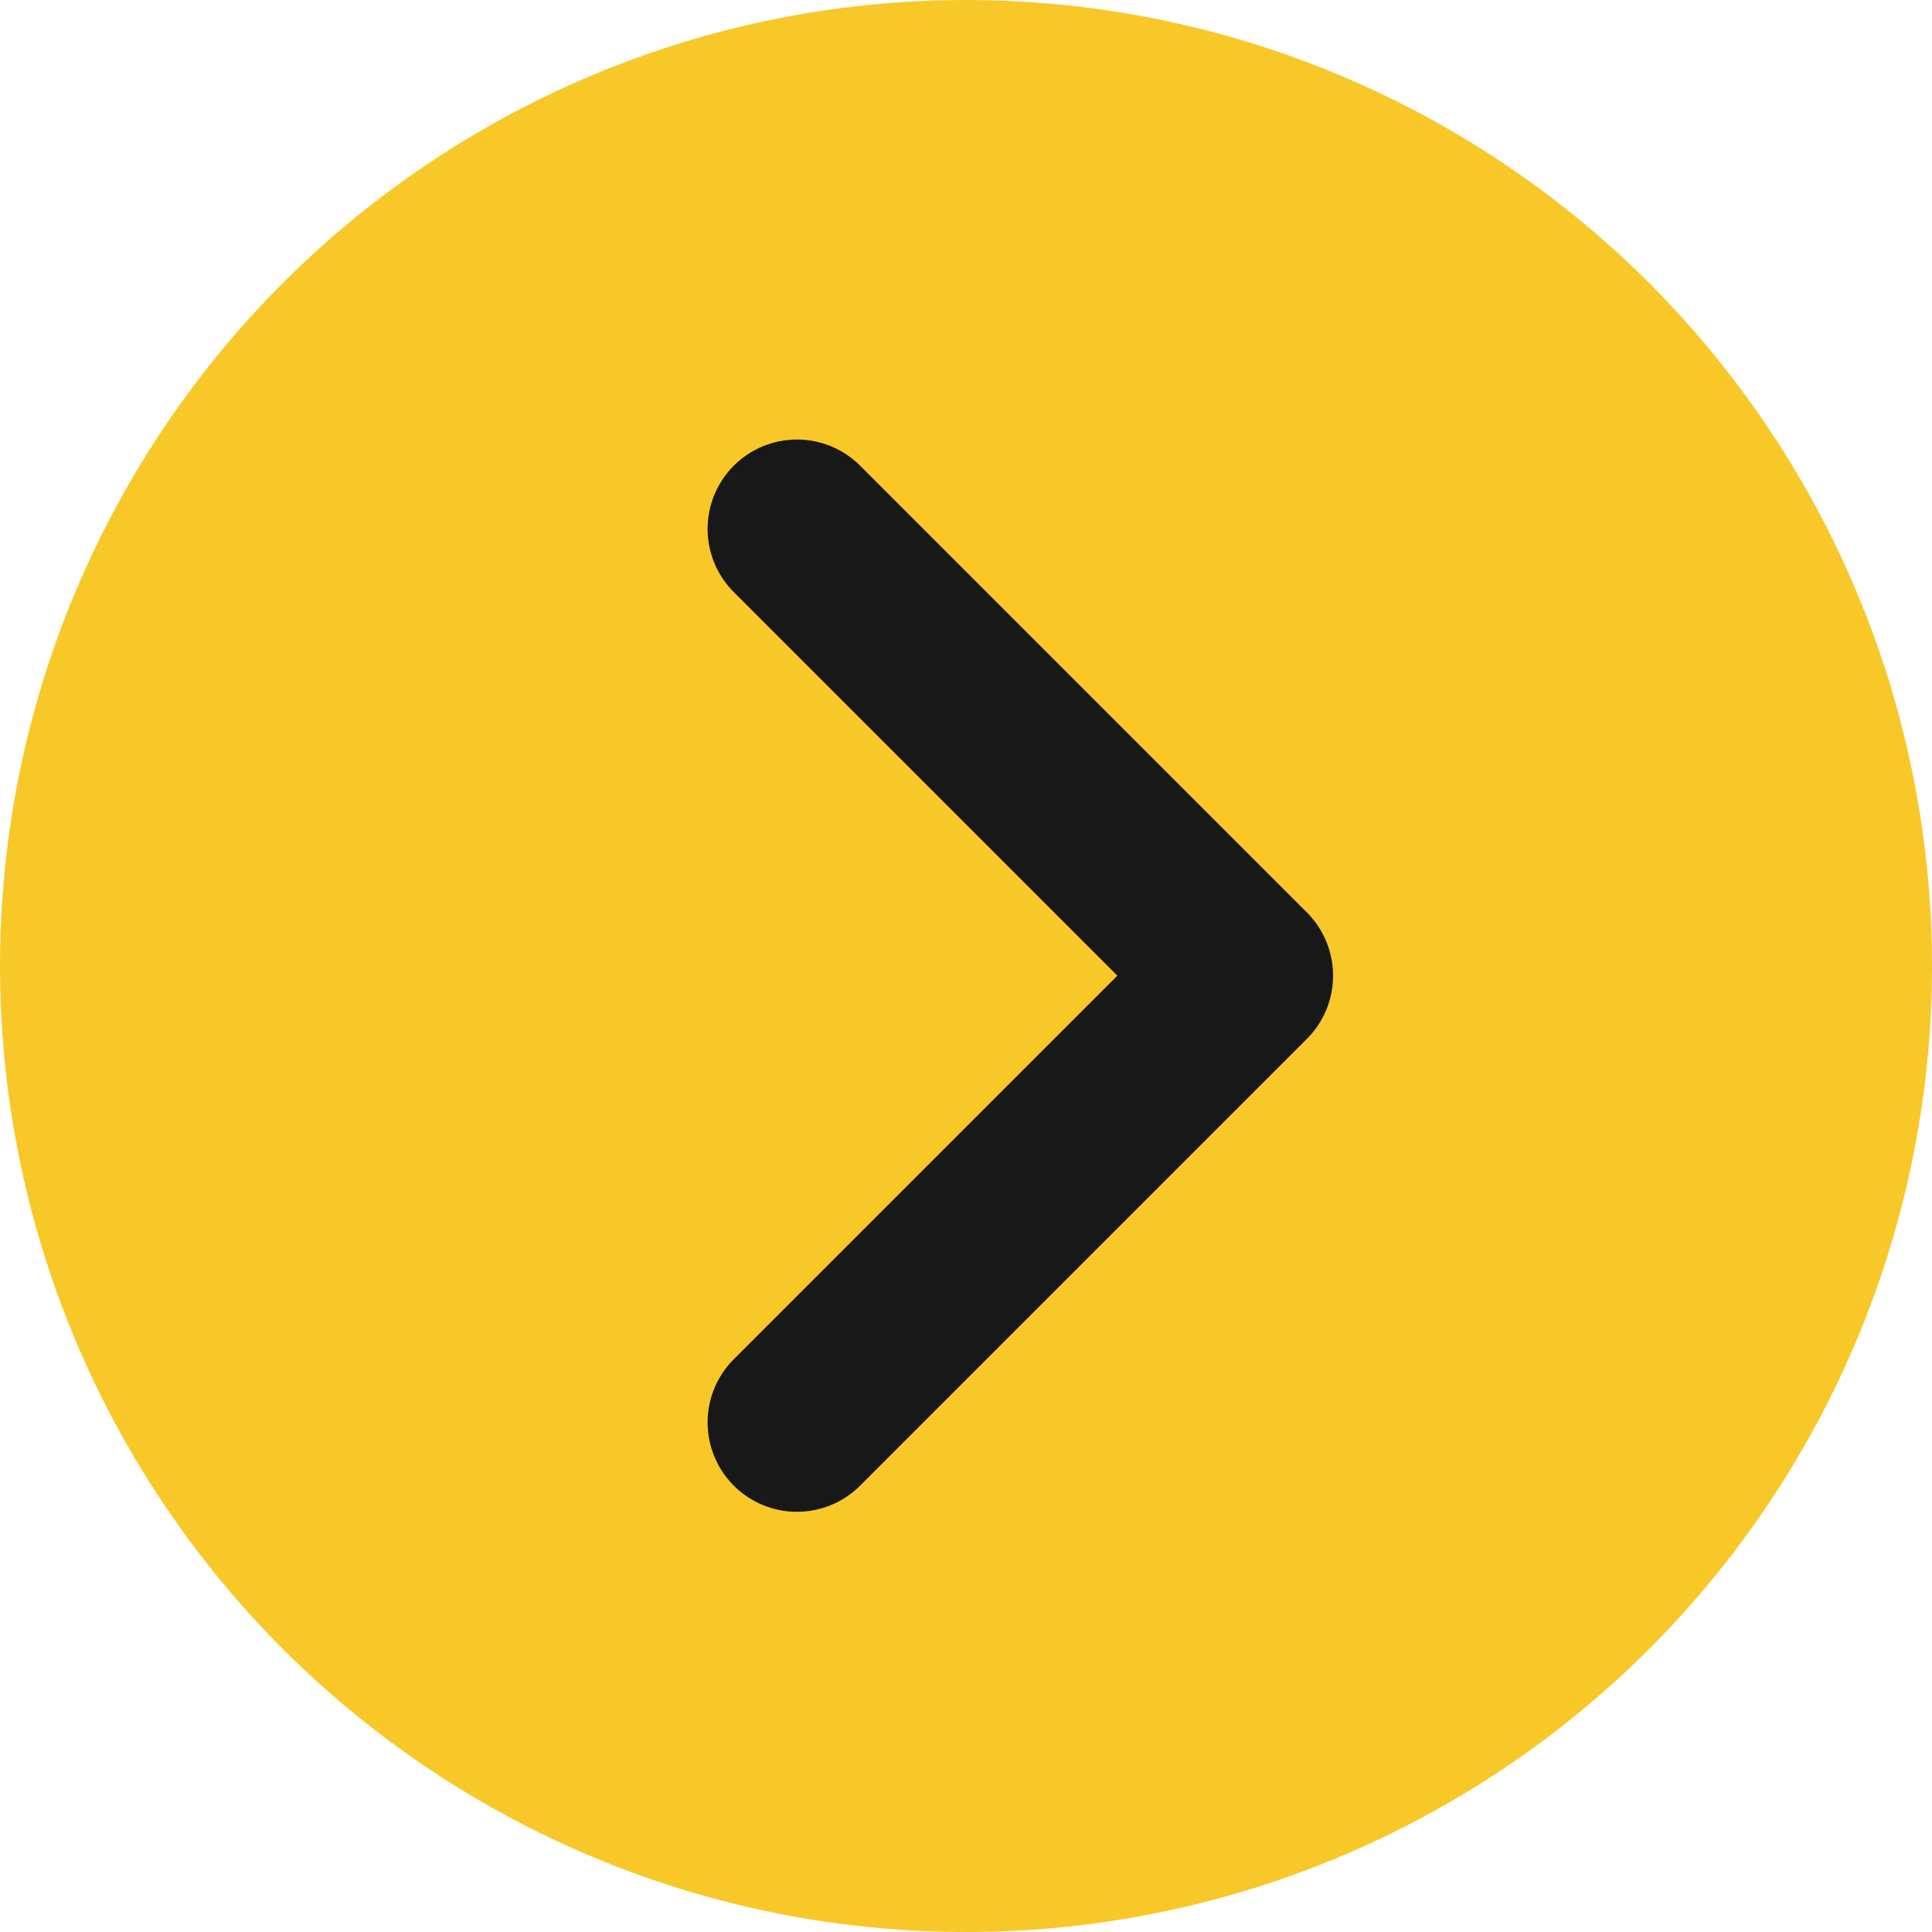 <?xml version="1.0" encoding="UTF-8"?> <svg xmlns="http://www.w3.org/2000/svg" width="100" height="100" viewBox="0 0 100 100" fill="none"> <circle cx="50" cy="50" r="50" fill="#F8C828"></circle> <path d="M41.25 73.625L64.375 50.5L41.25 27.375" stroke="#181818" stroke-width="9.25" stroke-linecap="round" stroke-linejoin="round"></path> </svg> 